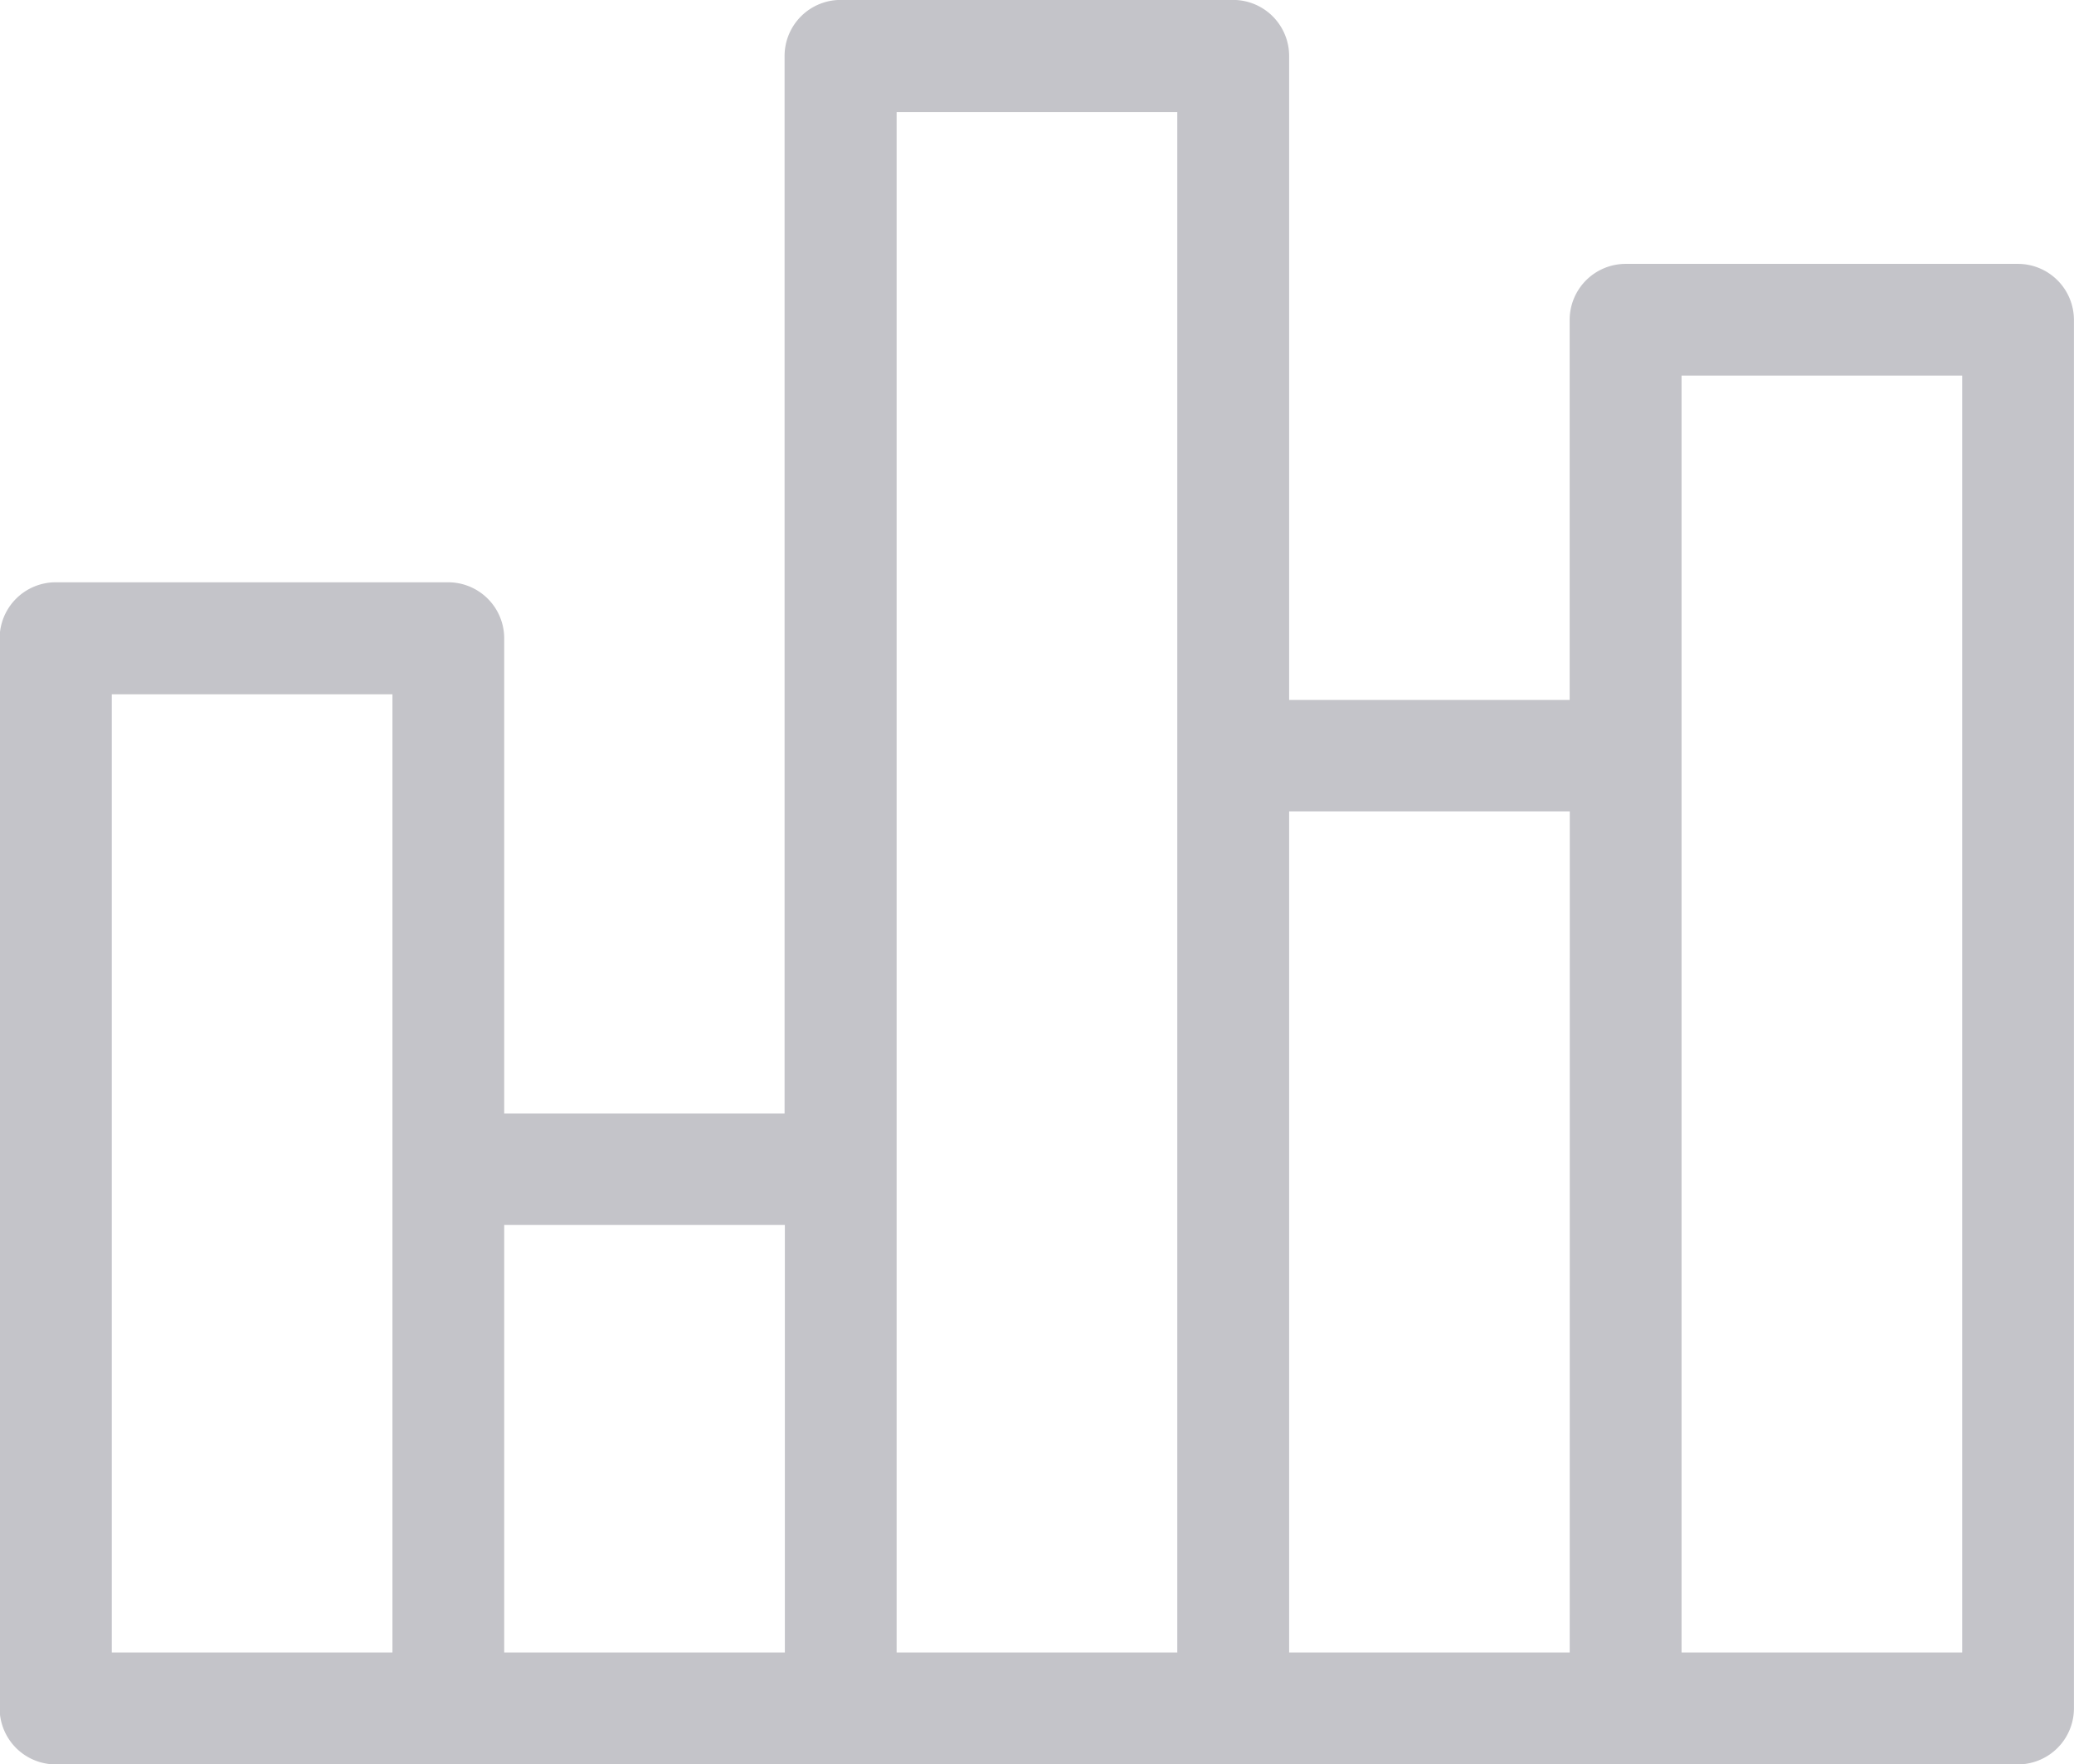 <svg xmlns="http://www.w3.org/2000/svg" width="29.596" height="25.171" viewBox="0 0 29.596 25.171">
  <g id="flaticon1589746591-svg" transform="translate(-31.53 -31.201)">
    <g id="Group_1407" data-name="Group 1407" transform="translate(31.53 31.201)">
      <g id="Group_1406" data-name="Group 1406" transform="translate(0 0)">
        <path id="Path_2343" data-name="Path 2343" d="M60.329,34.966h-5.6a.8.8,0,0,0-.8.8v5.422H49.926V32a.8.8,0,0,0-.8-.8h-5.6a.8.8,0,0,0-.8.8V47.088H38.725V40.309a.8.8,0,0,0-.8-.8h-5.6a.8.8,0,0,0-.8.8V55.575a.8.8,0,0,0,.8.8h28a.8.8,0,0,0,.8-.8V35.763A.8.8,0,0,0,60.329,34.966ZM37.13,54.778H33.125V41.107H37.13Zm5.6,0H38.725v-6.1h4.005Zm5.6-12.8v12.8H44.325V32.8h4.005Zm5.6,12.8H49.926v-12h4.005Zm5.6,0H55.526V36.56h4.005V54.778Z" transform="translate(-31.53 -31.201)" fill="#c4c4c9"/>
      </g>
    </g>
  </g>
</svg>
